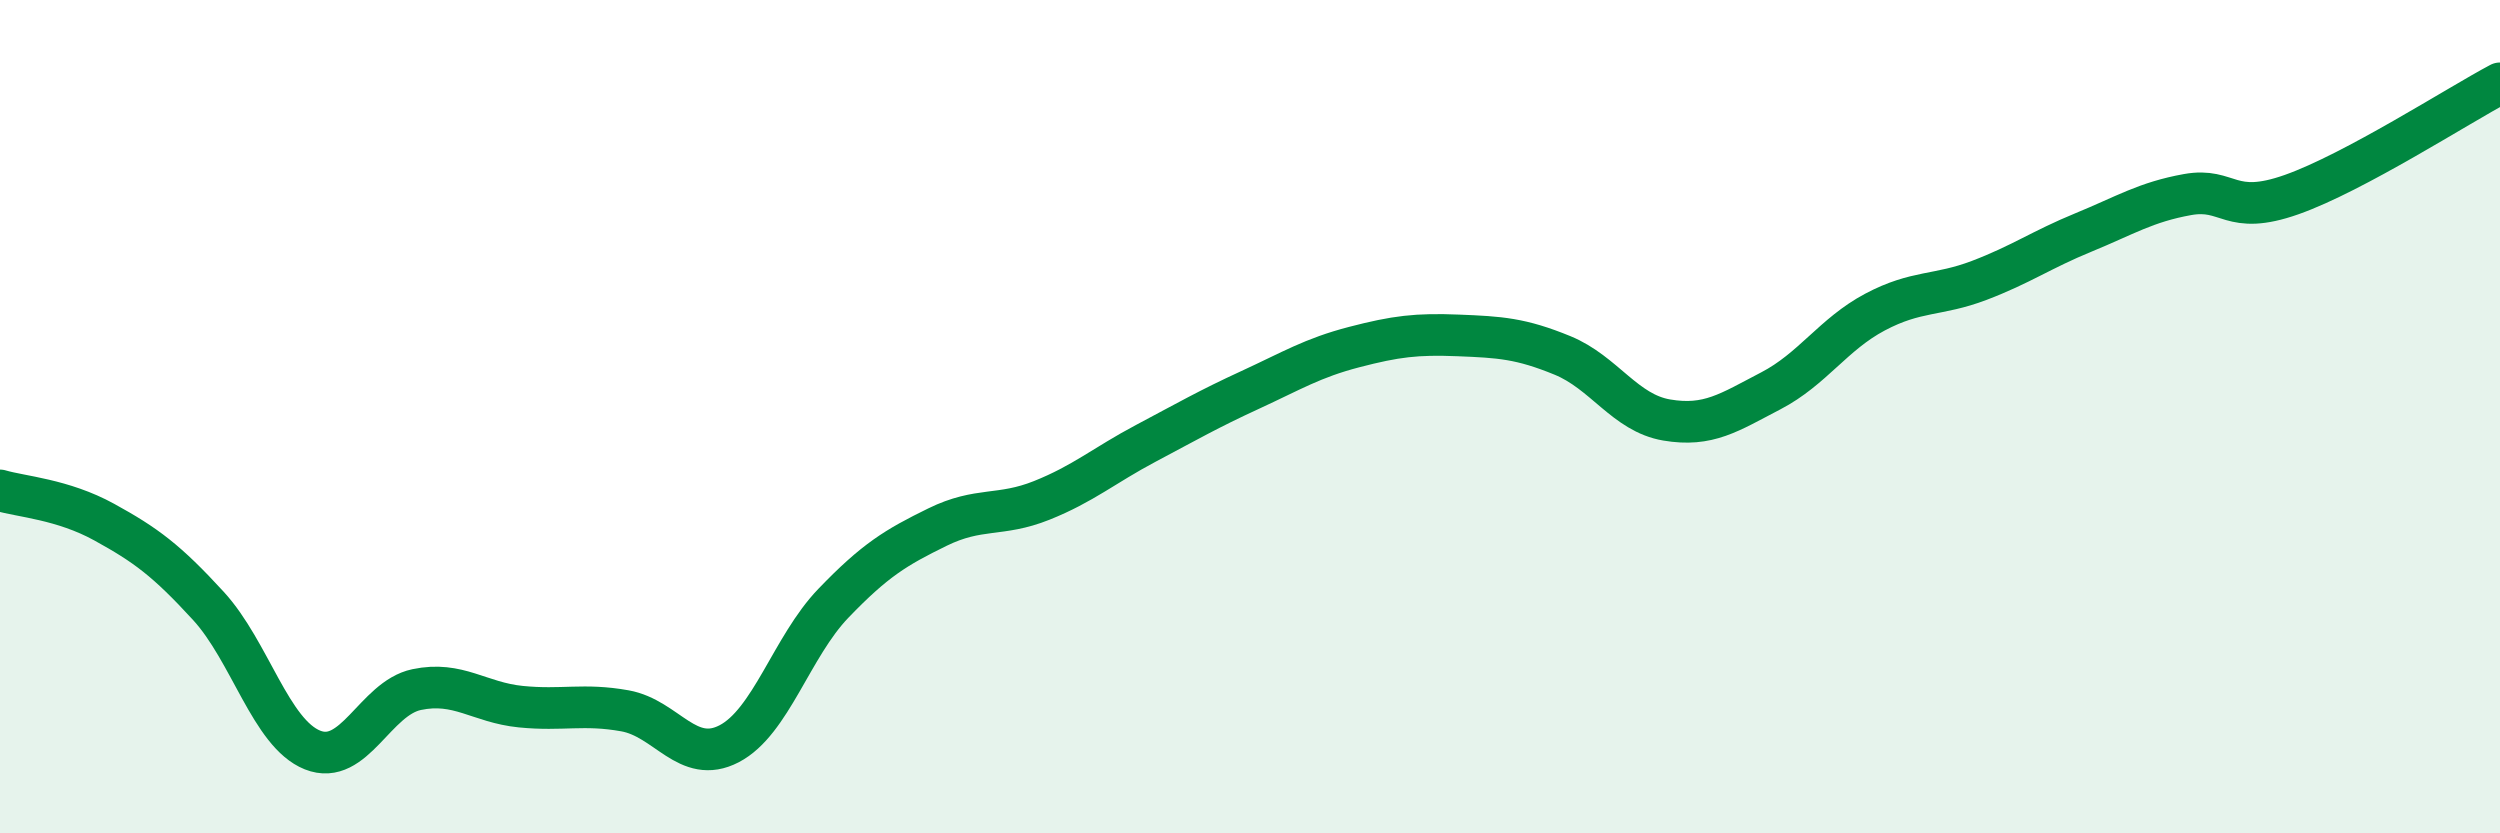 
    <svg width="60" height="20" viewBox="0 0 60 20" xmlns="http://www.w3.org/2000/svg">
      <path
        d="M 0,11.77 C 0.5,11.92 1.5,11.98 2.5,12.53 C 3.5,13.08 4,13.45 5,14.54 C 6,15.63 6.5,17.6 7.5,18 C 8.5,18.4 9,16.76 10,16.55 C 11,16.34 11.5,16.86 12.5,16.96 C 13.5,17.06 14,16.88 15,17.06 C 16,17.24 16.5,18.37 17.5,17.85 C 18.5,17.33 19,15.52 20,14.48 C 21,13.44 21.5,13.14 22.5,12.65 C 23.5,12.16 24,12.41 25,12.01 C 26,11.61 26.5,11.17 27.5,10.64 C 28.5,10.11 29,9.82 30,9.36 C 31,8.9 31.5,8.59 32.5,8.33 C 33.5,8.07 34,8.01 35,8.05 C 36,8.09 36.5,8.12 37.5,8.53 C 38.5,8.94 39,9.91 40,10.08 C 41,10.25 41.5,9.9 42.5,9.38 C 43.5,8.86 44,8.02 45,7.49 C 46,6.96 46.5,7.11 47.5,6.73 C 48.5,6.35 49,5.99 50,5.58 C 51,5.17 51.5,4.85 52.5,4.67 C 53.5,4.49 53.5,5.2 55,4.67 C 56.5,4.14 59,2.53 60,2L60 20L0 20Z"
        fill="#008740"
        opacity="0.1"
        stroke-linecap="round"
        stroke-linejoin="round"
      />
      <path
        d="M 0,11.77 C 0.5,11.92 1.5,11.98 2.5,12.53 C 3.5,13.08 4,13.45 5,14.54 C 6,15.63 6.5,17.6 7.5,18 C 8.5,18.4 9,16.76 10,16.55 C 11,16.34 11.5,16.86 12.5,16.96 C 13.5,17.06 14,16.88 15,17.06 C 16,17.24 16.5,18.37 17.5,17.85 C 18.5,17.33 19,15.52 20,14.48 C 21,13.44 21.5,13.14 22.5,12.65 C 23.5,12.16 24,12.41 25,12.01 C 26,11.61 26.5,11.17 27.5,10.64 C 28.5,10.11 29,9.82 30,9.36 C 31,8.9 31.5,8.59 32.5,8.33 C 33.5,8.07 34,8.01 35,8.05 C 36,8.09 36.5,8.12 37.5,8.53 C 38.5,8.94 39,9.91 40,10.08 C 41,10.25 41.5,9.9 42.5,9.38 C 43.5,8.86 44,8.02 45,7.49 C 46,6.96 46.5,7.11 47.5,6.73 C 48.5,6.35 49,5.99 50,5.58 C 51,5.17 51.5,4.85 52.5,4.67 C 53.5,4.49 53.5,5.2 55,4.67 C 56.5,4.14 59,2.53 60,2"
        stroke="#008740"
        stroke-width="1"
        fill="none"
        stroke-linecap="round"
        stroke-linejoin="round"
      />
    </svg>
  